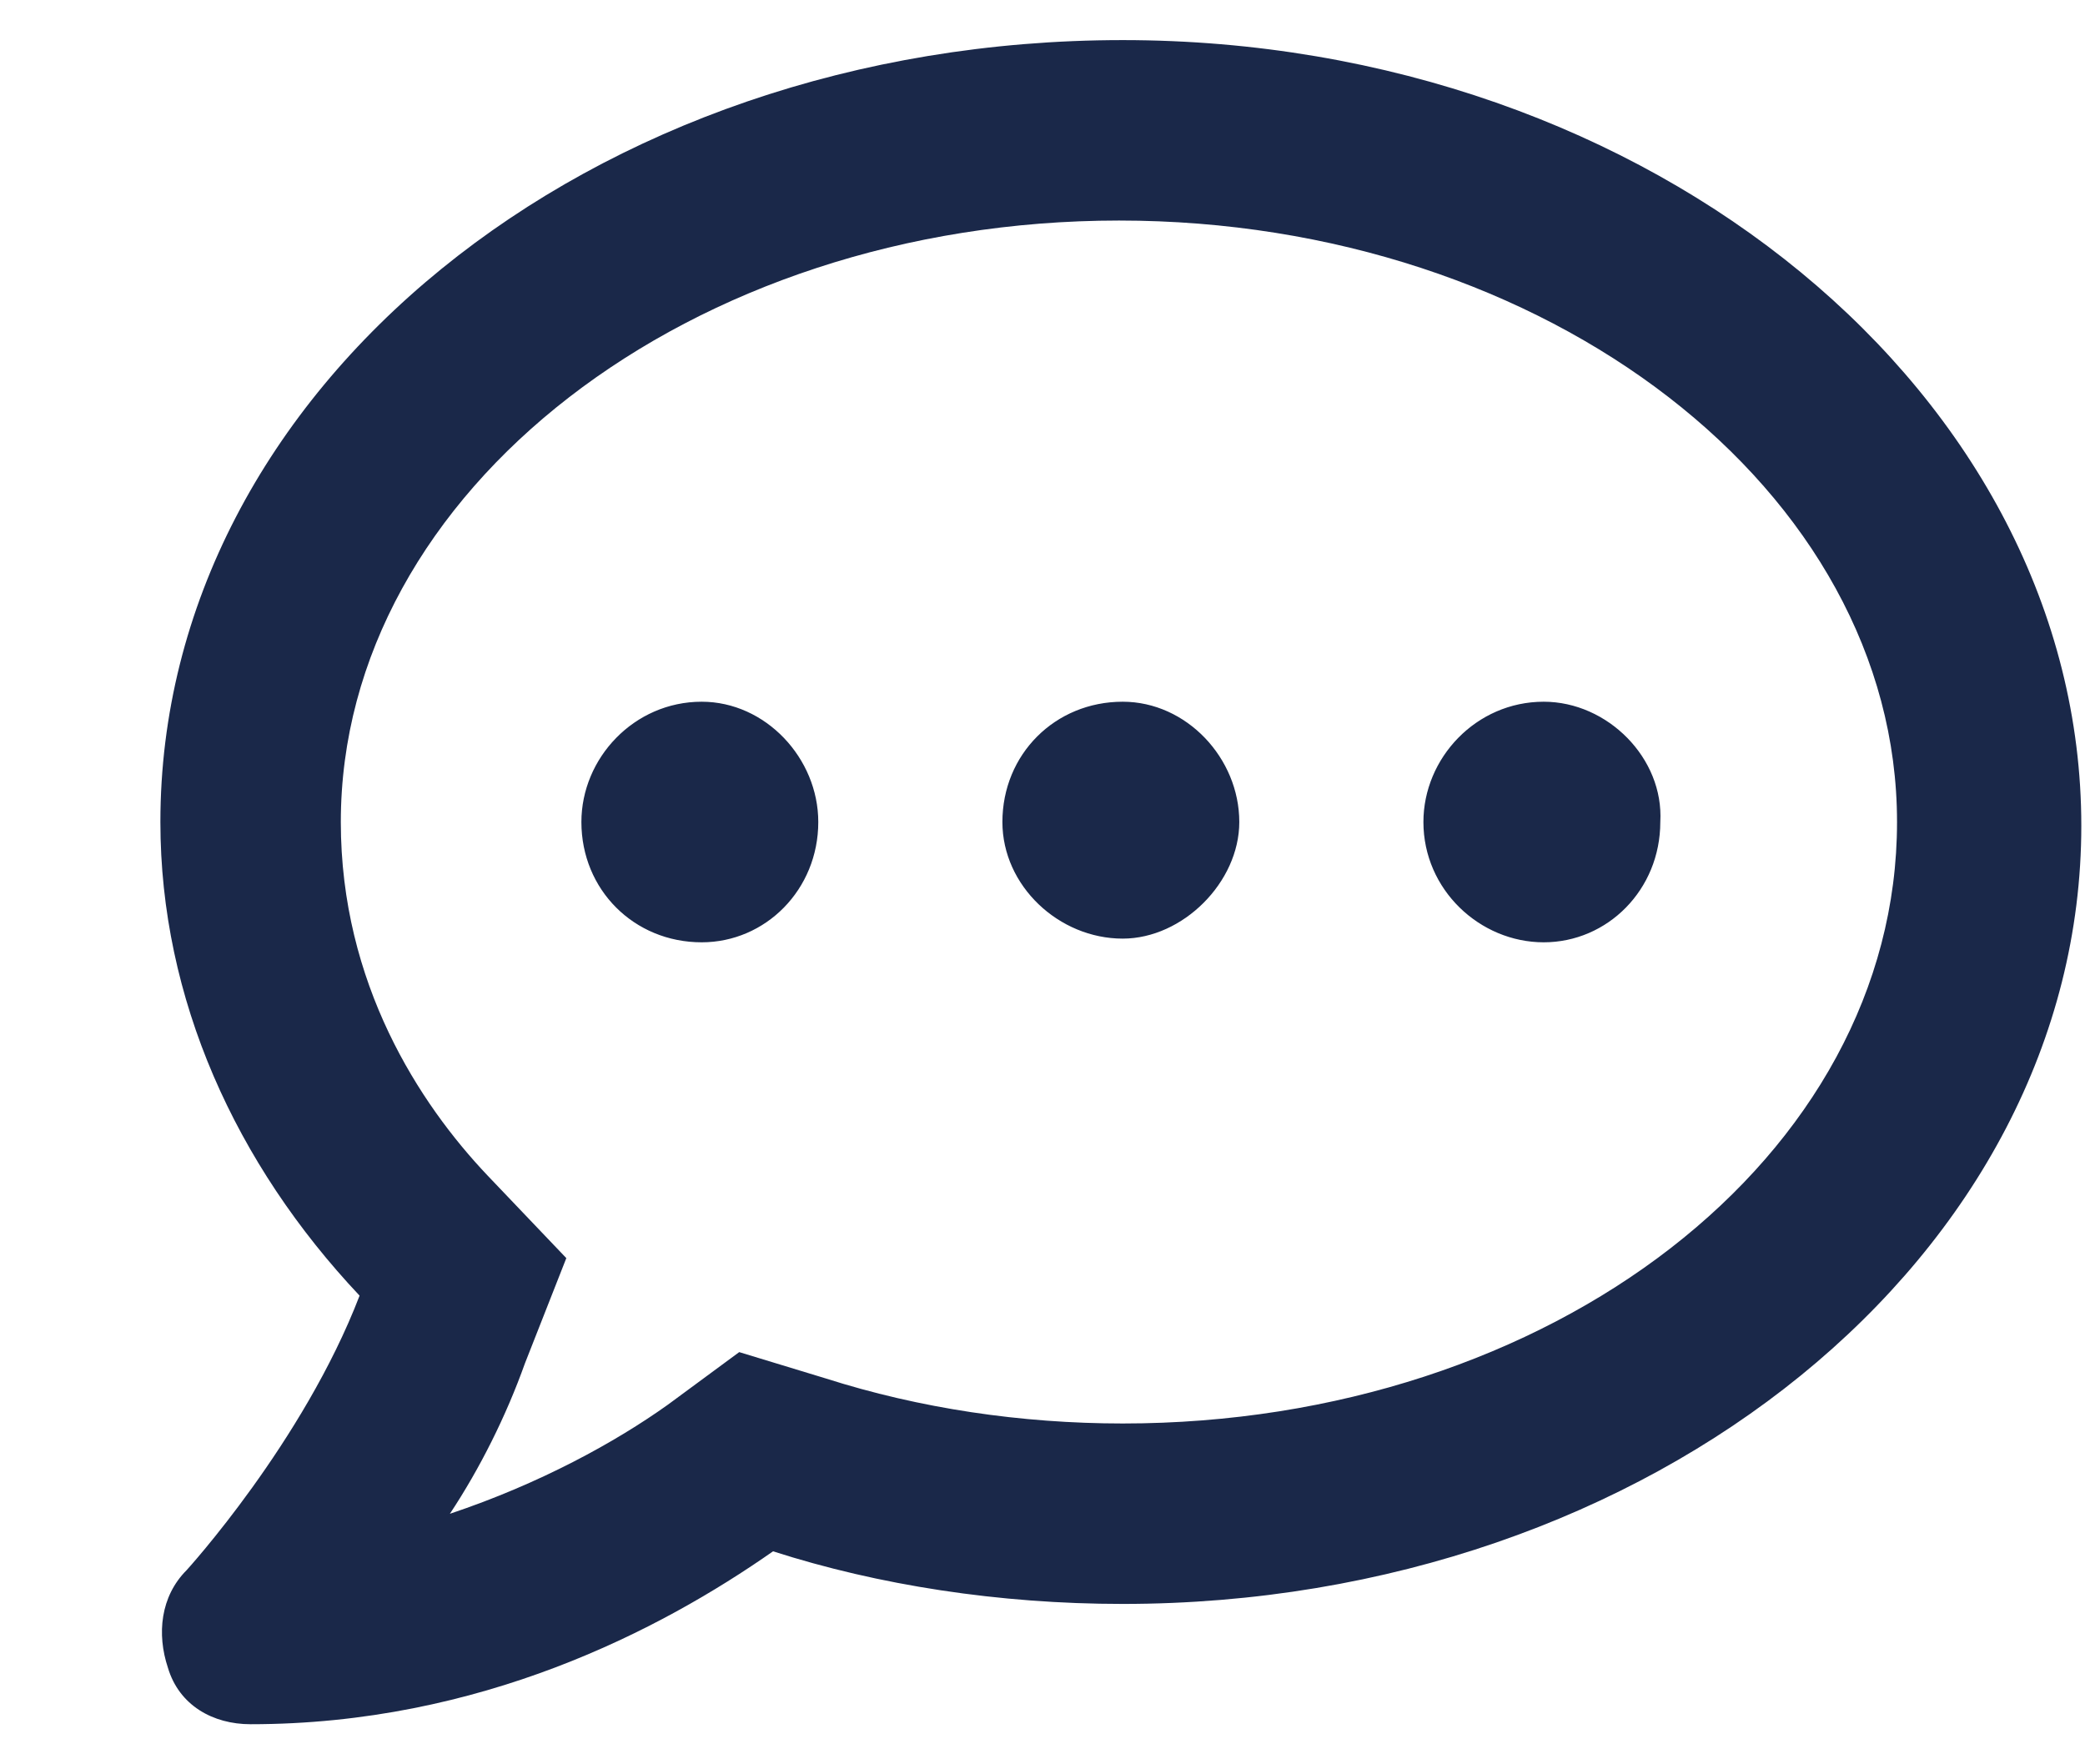 <?xml version="1.0" encoding="UTF-8"?>
<svg xmlns="http://www.w3.org/2000/svg" width="13" height="11" viewBox="0 0 13 11" fill="none">
  <path d="M4.375 4.375C4.773 4.375 5.102 4.727 5.102 5.125C5.102 5.547 4.773 5.875 4.375 5.875C3.953 5.875 3.625 5.547 3.625 5.125C3.625 4.727 3.953 4.375 4.375 4.375ZM7 4.375C7.398 4.375 7.727 4.727 7.727 5.125C7.727 5.5 7.375 5.852 7 5.852C6.602 5.852 6.25 5.523 6.25 5.125C6.25 4.703 6.578 4.375 7 4.375ZM9.625 4.375C10.023 4.375 10.375 4.727 10.352 5.125C10.352 5.547 10.023 5.875 9.625 5.875C9.227 5.875 8.875 5.547 8.875 5.125C8.875 4.727 9.203 4.375 9.625 4.375ZM7 0.25C10.305 0.25 12.977 2.477 12.977 5.148C12.977 7.82 10.305 10 7 10C6.227 10 5.477 9.883 4.82 9.672C4.117 10.164 2.992 10.75 1.562 10.75C1.328 10.75 1.117 10.633 1.047 10.398C0.977 10.188 1 9.953 1.164 9.789C1.164 9.789 1.891 8.992 2.242 8.078C1.469 7.258 1 6.227 1 5.125C1 2.43 3.672 0.25 7 0.25ZM7 8.875C9.672 8.875 11.828 7.211 11.828 5.125C11.828 3.062 9.648 1.375 6.977 1.375C4.305 1.375 2.125 3.062 2.125 5.125C2.125 6.133 2.617 6.883 3.039 7.328L3.531 7.844L3.273 8.5C3.156 8.828 2.992 9.156 2.805 9.438C3.367 9.25 3.836 8.992 4.164 8.758L4.609 8.43L5.148 8.594C5.734 8.781 6.367 8.875 7 8.875Z" fill="#1A2849"></path>
</svg>
